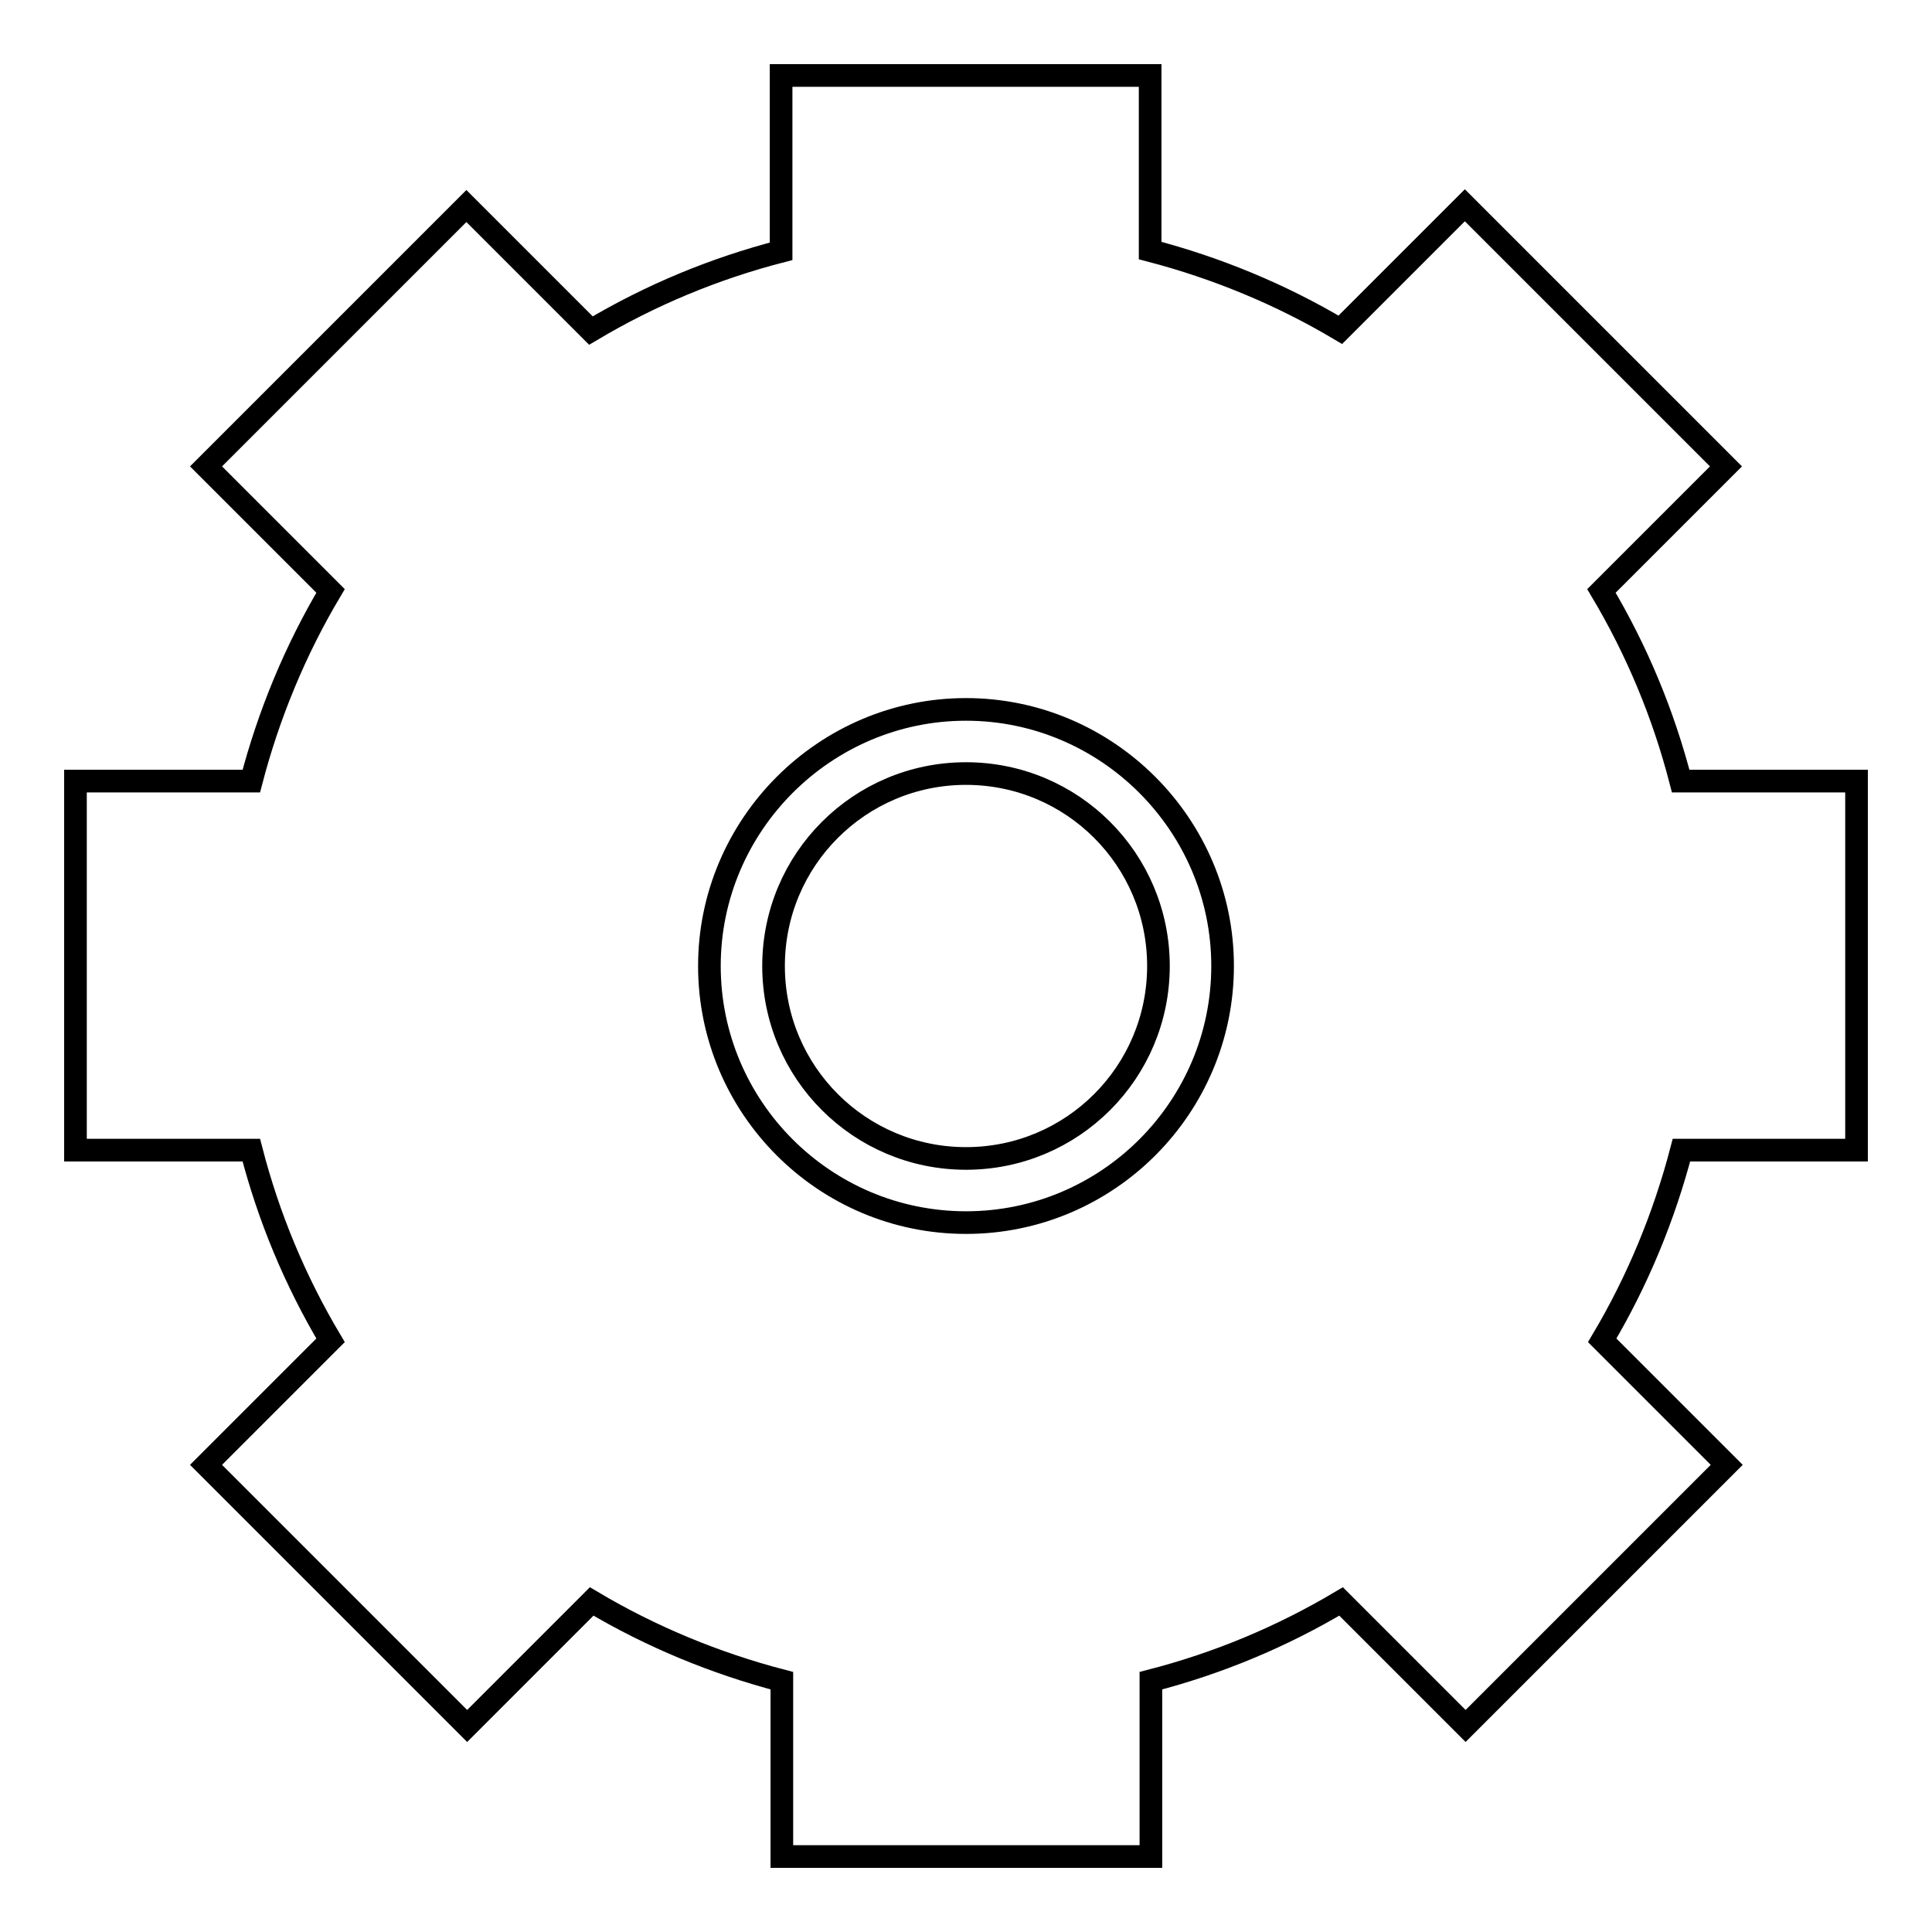 <?xml version="1.0" encoding="utf-8"?>
<!-- Svg Vector Icons : http://www.onlinewebfonts.com/icon -->
<!DOCTYPE svg PUBLIC "-//W3C//DTD SVG 1.1//EN" "http://www.w3.org/Graphics/SVG/1.1/DTD/svg11.dtd">
<svg version="1.1" xmlns="http://www.w3.org/2000/svg" xmlns:xlink="http://www.w3.org/1999/xlink" x="0px" y="0px" viewBox="0 0 256 256" enable-background="new 0 0 256 256" xml:space="preserve">
<g><g><g><g><path stroke-width="3" fill-opacity="0" stroke="#000000"  d="M128,102.5c-14.1,0-25.5,11.4-25.5,25.5c0,14.1,11.4,25.5,25.5,25.5c14.1,0,25.5-11.4,25.5-25.5C153.5,113.9,142.1,102.5,128,102.5z"/><path stroke-width="3" fill-opacity="0" stroke="#000000"  d="M246,152.4v-48.9h-23.3c-2.3-8.9-5.8-17.3-10.5-25.2l16.5-16.5l-34.6-34.6l-16.5,16.5c-7.9-4.7-16.4-8.2-25.2-10.5V10h-48.9v23.3c-8.9,2.3-17.3,5.8-25.2,10.5L61.8,27.3L27.3,61.8l16.5,16.5c-4.7,7.9-8.2,16.4-10.5,25.2H10v48.9h23.3c2.3,8.9,5.8,17.3,10.5,25.2l-16.5,16.5l34.6,34.6l16.5-16.5c7.9,4.7,16.4,8.2,25.2,10.5V246h48.9v-23.3c8.9-2.3,17.3-5.8,25.2-10.5l16.5,16.5l34.6-34.6l-16.5-16.5c4.7-7.9,8.2-16.4,10.5-25.2L246,152.4L246,152.4z M128,162c-18.8,0-34-15.3-34-34s15.3-34,34-34s34,15.3,34,34S146.8,162,128,162z"/></g></g><g></g><g></g><g></g><g></g><g></g><g></g><g></g><g></g><g></g><g></g><g></g><g></g><g></g><g></g><g></g></g></g>
</svg>